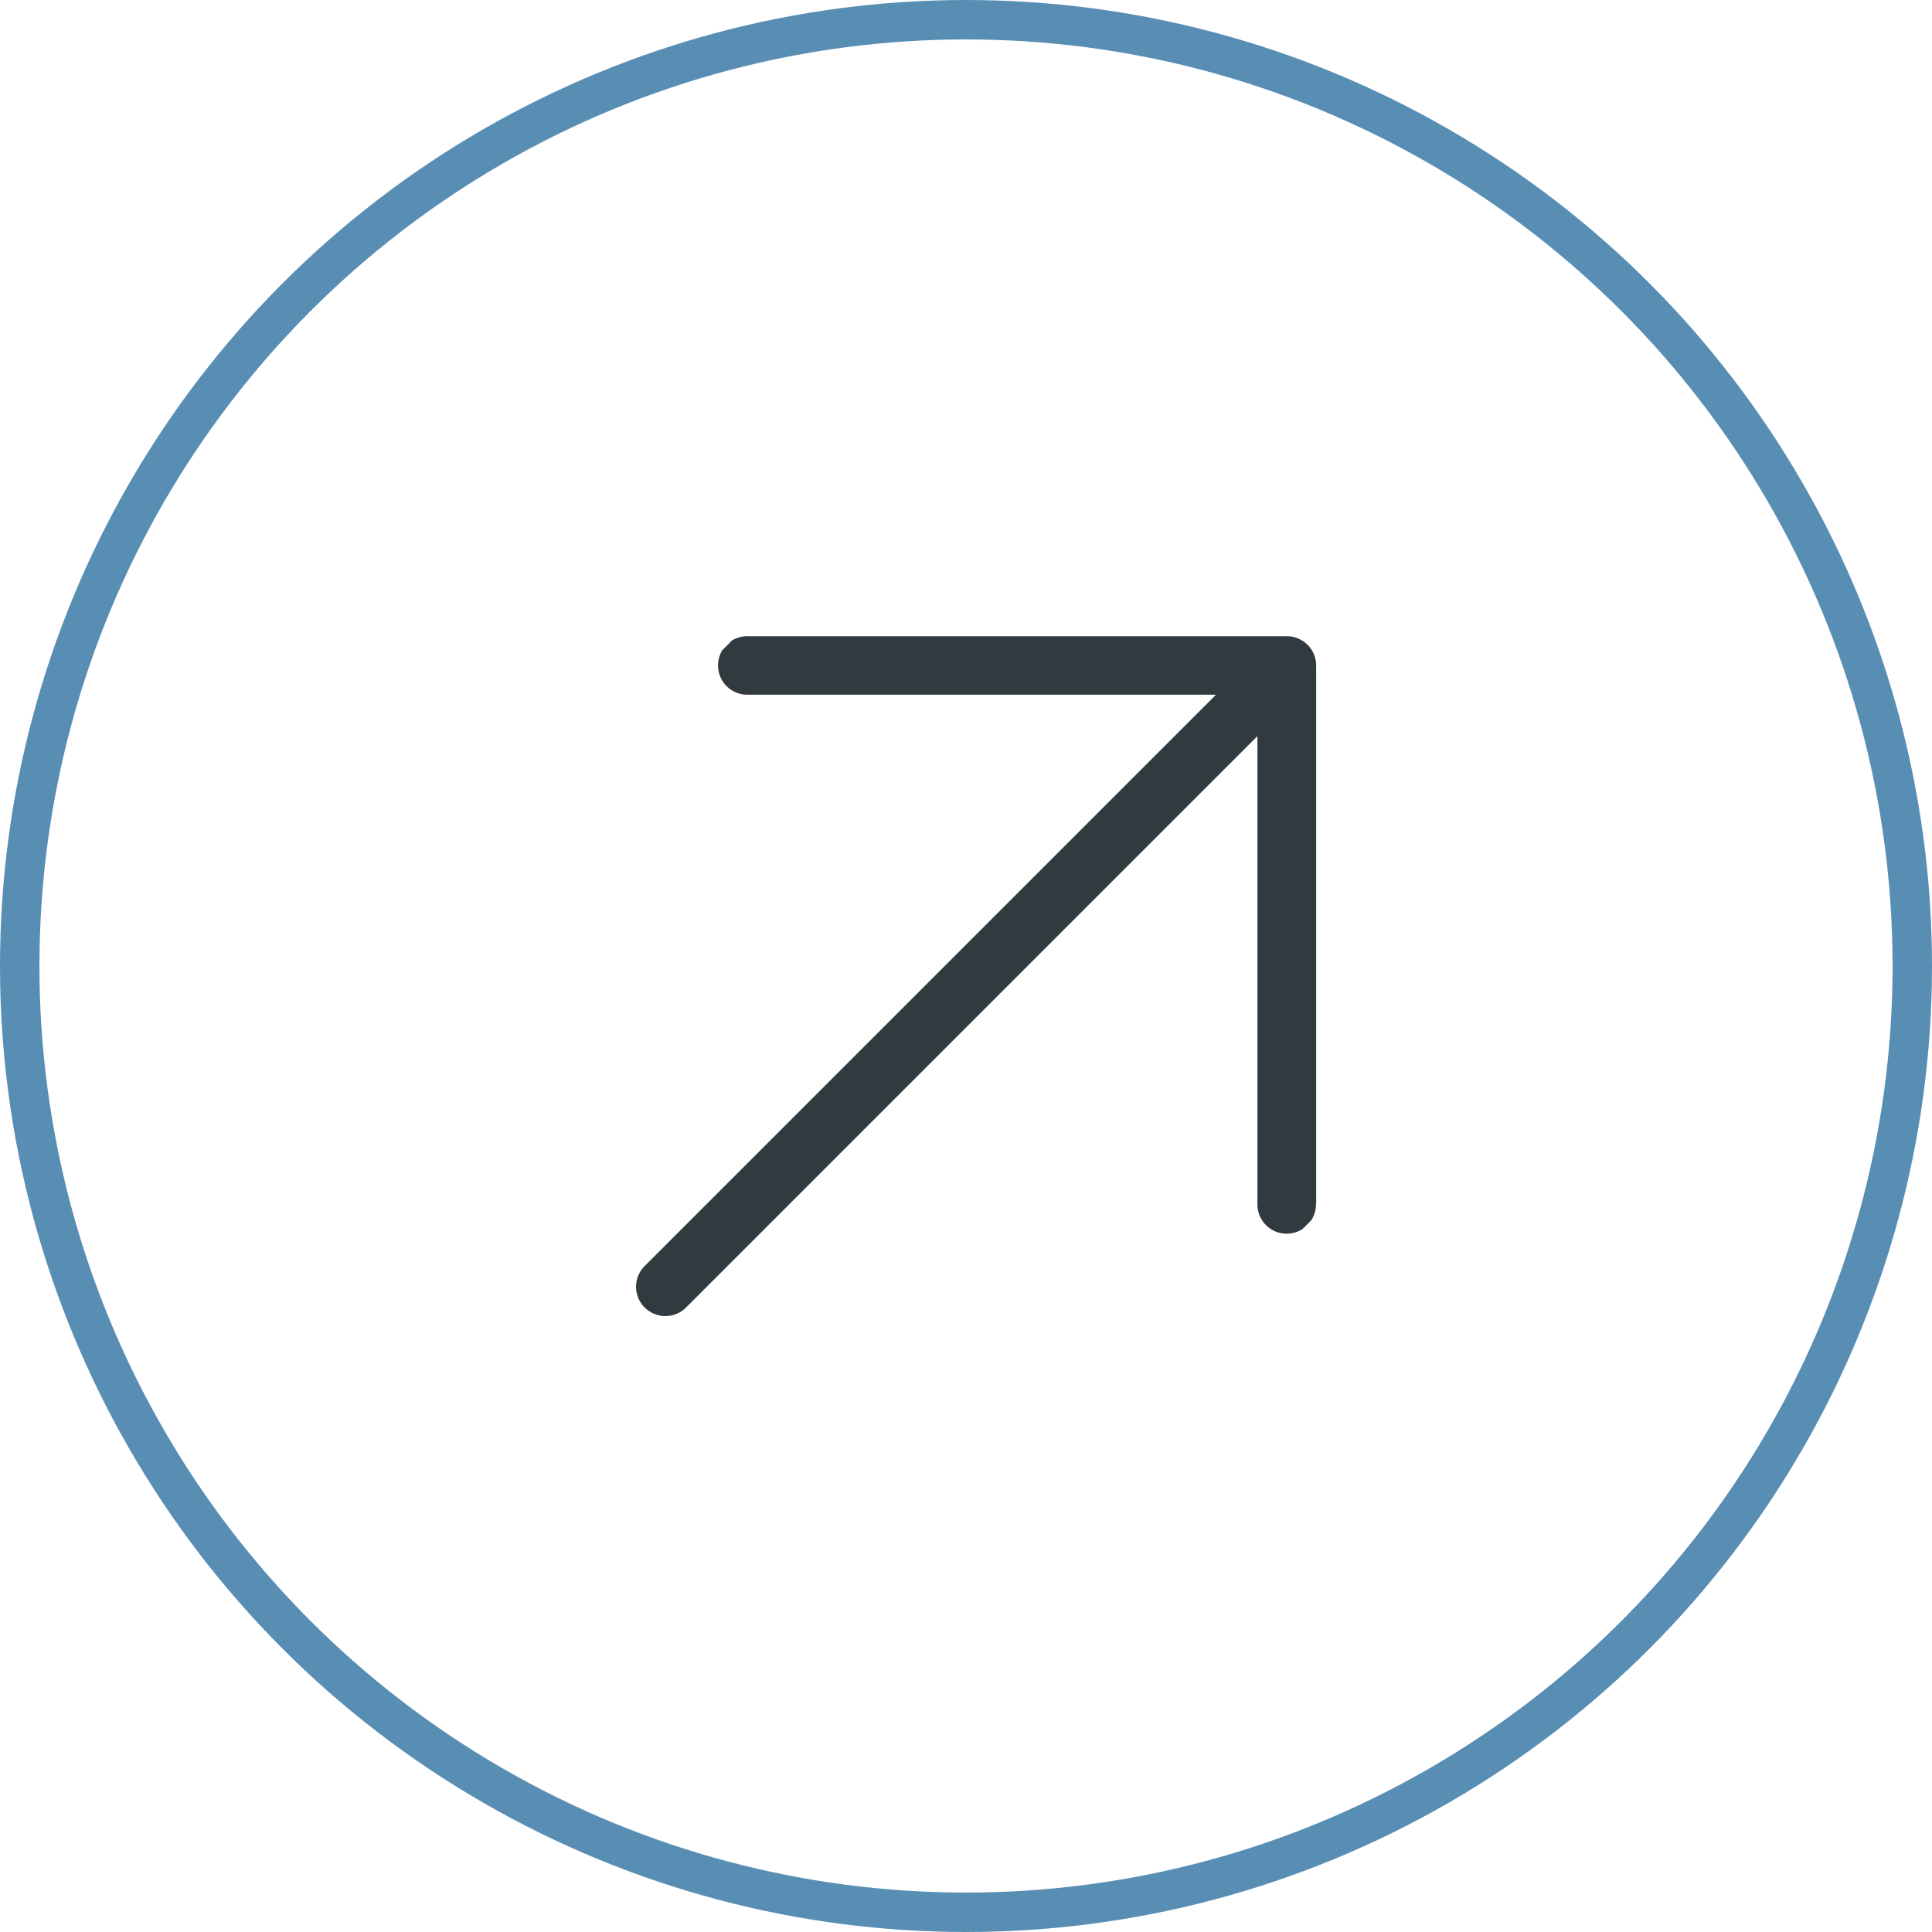 <svg xmlns="http://www.w3.org/2000/svg" xmlns:xlink="http://www.w3.org/1999/xlink" width="49" height="49" viewBox="0 0 49 49">
  <defs>
    <clipPath id="clip-path">
      <rect id="Rectangle_582" data-name="Rectangle 582" width="23.774" height="20.786" fill="#313a3e"/>
    </clipPath>
  </defs>
  <g id="Group_1379" data-name="Group 1379" transform="translate(-1789 -3390)">
    <g id="Group_1378" data-name="Group 1378" transform="translate(1798 3415.811) rotate(-45)">
      <g id="Group_1377" data-name="Group 1377" transform="translate(0 0)" clip-path="url(#clip-path)">
        <path id="Path_28624" data-name="Path 28624" d="M13.9,20.571a.742.742,0,1,1-1.049-1.049l8.385-8.385H.743a.743.743,0,0,1,0-1.486H21.237L12.852,1.266A.742.742,0,1,1,13.9.217l9.657,9.657a.745.745,0,0,1,0,1.049L13.9,20.58Z" transform="translate(0 0)" fill="#313a3e"/>
      </g>
    </g>
    <g id="Ellipse_3" data-name="Ellipse 3" transform="translate(1789 3390)" fill="none" stroke="#598eb4" stroke-width="1">
      <circle cx="24.5" cy="24.5" r="24.5" stroke="none"/>
      <circle cx="24.5" cy="24.5" r="24" fill="none"/>
    </g>
  </g>
</svg>
